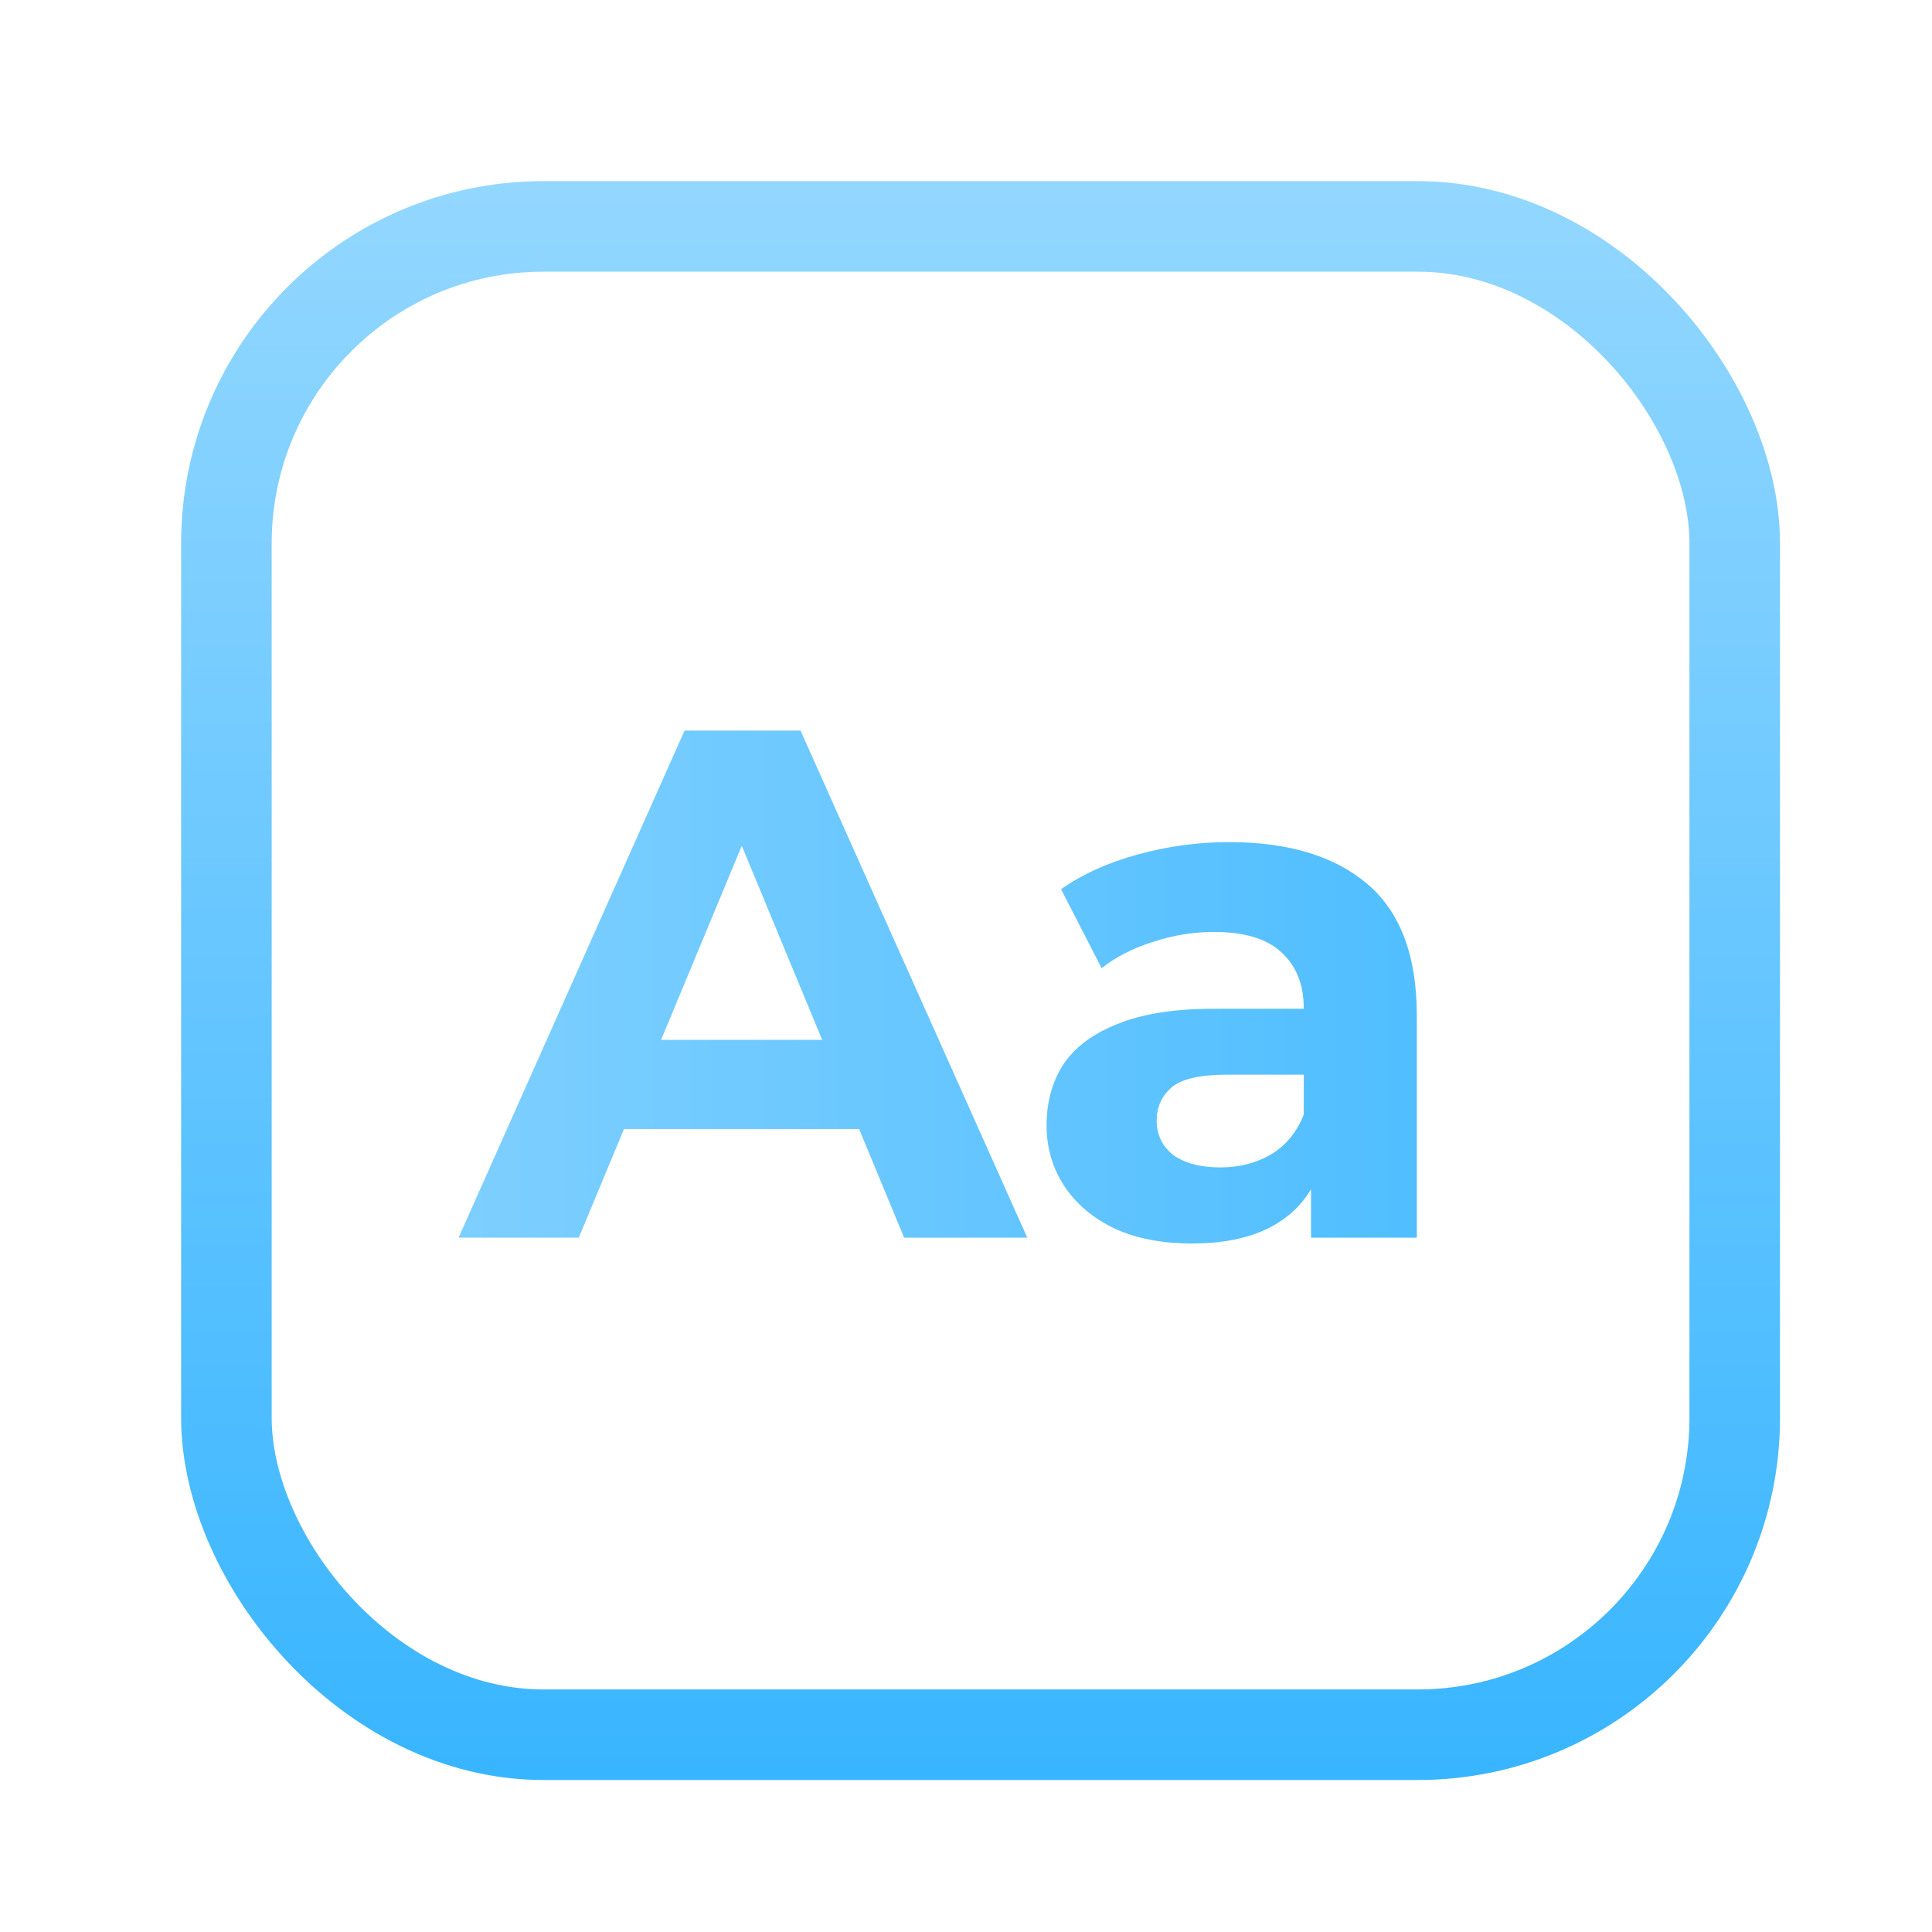<?xml version="1.0" encoding="UTF-8"?> <svg xmlns="http://www.w3.org/2000/svg" width="64" height="64" viewBox="0 0 64 64" fill="none"><rect x="7.5" y="7.5" width="49.965" height="49.965" rx="10.5" stroke="url(#paint0_linear_629_282)" stroke-width="3"></rect><path d="M15.19 41L22.678 24.2H26.518L34.03 41H29.95L23.806 26.168H25.342L19.174 41H15.19ZM18.934 37.4L19.966 34.448H28.606L29.662 37.4H18.934ZM43.429 41V38.48L43.189 37.928V33.416C43.189 32.616 42.941 31.992 42.445 31.544C41.965 31.096 41.221 30.872 40.213 30.872C39.525 30.872 38.845 30.984 38.173 31.208C37.517 31.416 36.957 31.704 36.493 32.072L35.149 29.456C35.853 28.96 36.701 28.576 37.693 28.304C38.685 28.032 39.693 27.896 40.717 27.896C42.685 27.896 44.213 28.36 45.301 29.288C46.389 30.216 46.933 31.664 46.933 33.632V41H43.429ZM39.493 41.192C38.485 41.192 37.621 41.024 36.901 40.688C36.181 40.336 35.629 39.864 35.245 39.272C34.861 38.68 34.669 38.016 34.669 37.28C34.669 36.512 34.853 35.84 35.221 35.264C35.605 34.688 36.205 34.24 37.021 33.92C37.837 33.584 38.901 33.416 40.213 33.416H43.645V35.6H40.621C39.741 35.6 39.133 35.744 38.797 36.032C38.477 36.32 38.317 36.68 38.317 37.112C38.317 37.592 38.501 37.976 38.869 38.264C39.253 38.536 39.773 38.672 40.429 38.672C41.053 38.672 41.613 38.528 42.109 38.24C42.605 37.936 42.965 37.496 43.189 36.92L43.765 38.648C43.493 39.48 42.997 40.112 42.277 40.544C41.557 40.976 40.629 41.192 39.493 41.192Z" fill="url(#paint1_linear_629_282)"></path><defs><linearGradient id="paint0_linear_629_282" x1="32.483" y1="6" x2="32.483" y2="58.965" gradientUnits="userSpaceOnUse"><stop stop-color="#93D7FF"></stop><stop offset="1" stop-color="#38B5FF"></stop></linearGradient><linearGradient id="paint1_linear_629_282" x1="0" y1="32" x2="64" y2="32" gradientUnits="userSpaceOnUse"><stop stop-color="#93D7FF"></stop><stop offset="1" stop-color="#38B5FF"></stop></linearGradient></defs></svg> 
